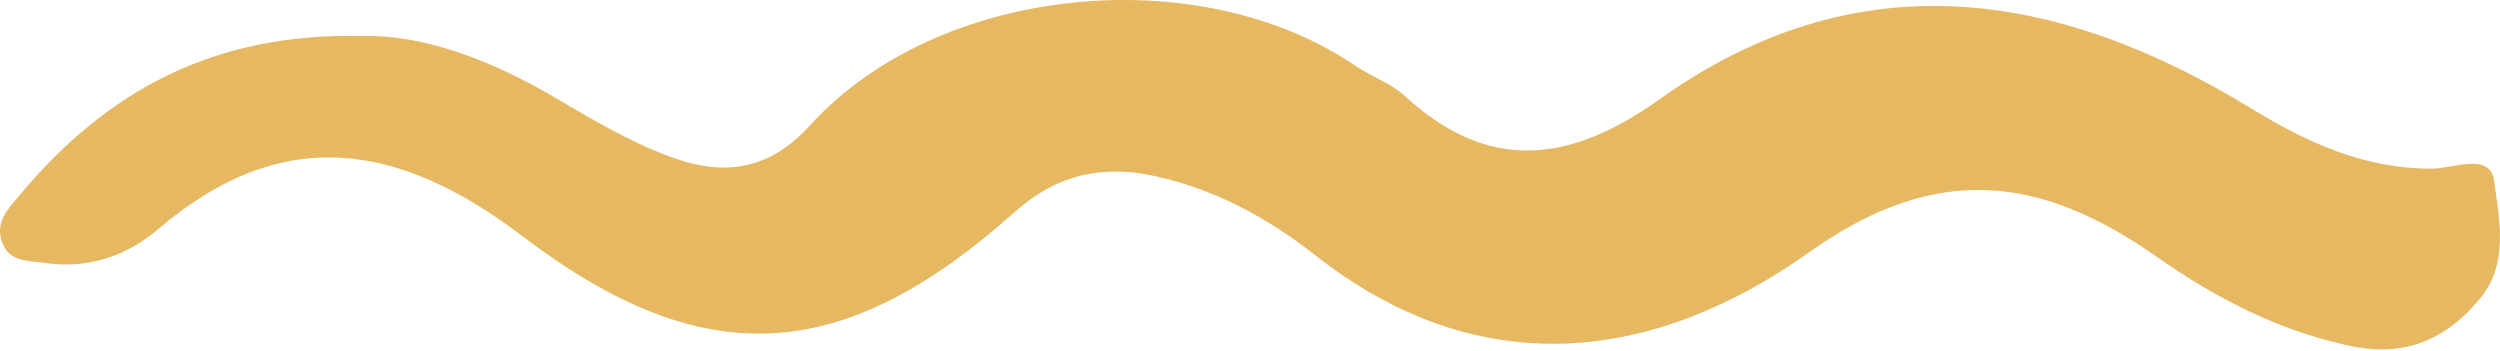 <?xml version="1.0" encoding="UTF-8"?> <svg xmlns="http://www.w3.org/2000/svg" width="1105" height="155" viewBox="0 0 1105 155" fill="none"> <path d="M159.56 15.923C186.906 15.075 217.237 26.496 246.332 43.727C262.852 53.52 279.734 63.366 297.516 69.742C319.293 77.544 339.484 75.863 357.94 55.497C414.244 -6.635 529.536 -18.284 599.163 29.119C606.255 33.948 614.771 36.746 621.04 42.503C658.201 76.683 694.363 71.787 733.135 44.131C820.693 -18.338 908.964 -4.685 995.024 47.924C1020.53 63.514 1045.32 74.558 1074.9 74.572C1084.09 74.572 1100.8 67.052 1102.42 80.006C1104.48 96.457 1109.24 115.881 1096.31 131.781C1081.02 150.559 1062.38 157.715 1039.75 153.088C1008.28 146.658 980.102 132.292 953.317 113.527C902.808 78.136 856.581 71.034 799.715 111.455C731.699 159.814 654.505 170.306 581.356 112.814C559.941 95.986 536.528 83.463 510.231 77.773C487.342 72.823 467.238 77.006 448.645 93.592C373.199 160.93 311.738 165.786 231.11 104.528C176.143 62.761 124.796 54.542 69.929 101.259C55.556 113.487 38.399 118.988 19.569 116.177C12.326 115.087 4.06 115.975 0.851 106.868C-2.283 97.95 3.898 91.978 8.718 86.207C47.327 39.961 94.715 14.484 159.56 15.923Z" fill="#E6B862"></path> </svg> 